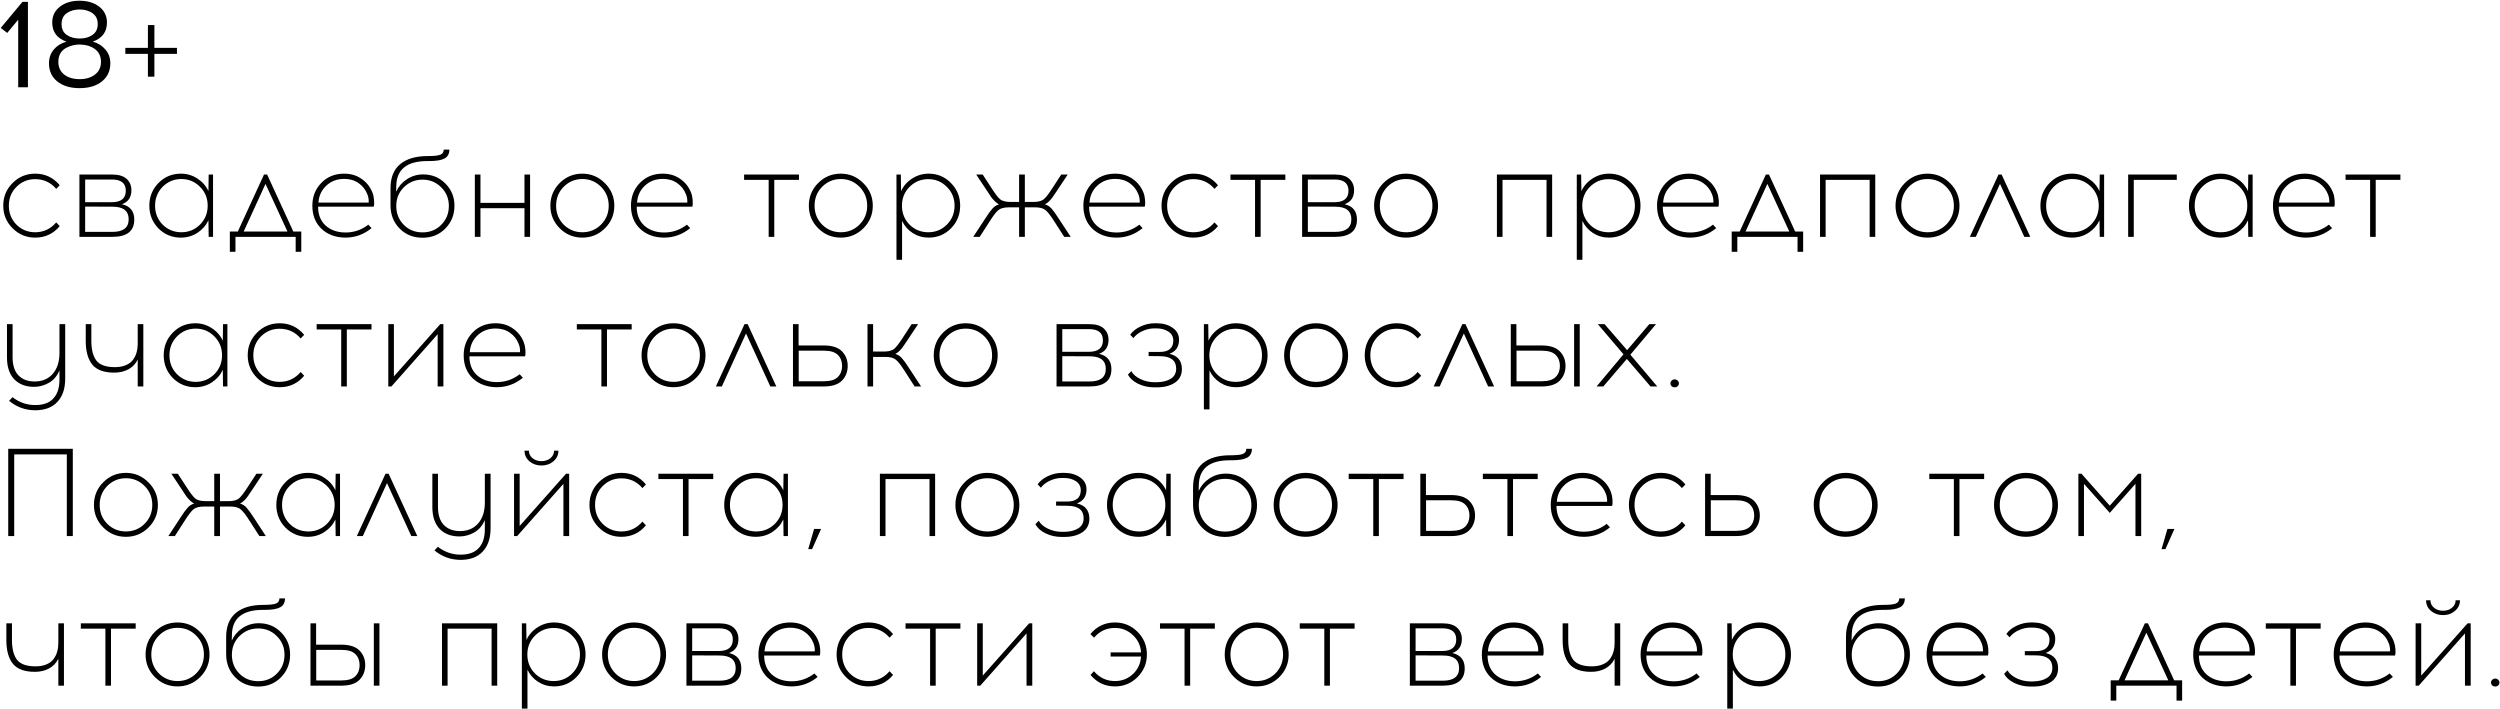 <?xml version="1.0" encoding="UTF-8"?> <svg xmlns="http://www.w3.org/2000/svg" width="3008" height="853" viewBox="0 0 3008 853" fill="none"><path d="M33.6 105H21.9V23.7L8.7 39.6L0.9 33.6L27 2.25H33.6V105ZM111.593 50.1C117.993 51.9 123.093 55.1 126.893 59.7C130.793 64.2 132.743 69.7 132.743 76.2C132.743 85.2 129.443 92.4 122.843 97.8C116.243 103.2 107.443 105.95 96.443 106.05H95.693C84.493 106.05 75.543 103.35 68.843 97.95C62.243 92.55 58.943 85.3 58.943 76.2C58.943 69.7 60.843 64.2 64.643 59.7C68.443 55.1 73.543 51.9 79.943 50.1C68.543 46.1 62.843 38.4 62.843 27C62.843 19.3 65.843 13.05 71.843 8.25C77.943 3.35 85.793 0.9 95.393 0.9H96.743C106.243 1.1 113.943 3.6 119.843 8.4C125.743 13.2 128.693 19.4 128.693 27C128.693 38.4 122.993 46.1 111.593 50.1ZM80.243 15.9C76.143 18.8 74.093 23.15 74.093 28.95C74.093 34.75 76.143 39.1 80.243 42C84.443 44.9 89.643 46.35 95.843 46.35C102.043 46.35 107.193 44.9 111.293 42C115.493 39.1 117.593 34.75 117.593 28.95C117.593 23.15 115.493 18.8 111.293 15.9C107.093 12.9 101.943 11.4 95.843 11.4C89.643 11.4 84.443 12.9 80.243 15.9ZM95.843 95.25C103.343 95.25 109.493 93.4 114.293 89.7C119.093 86 121.493 80.9 121.493 74.4C121.493 67.9 119.143 62.85 114.443 59.25C109.843 55.65 103.643 53.75 95.843 53.55C93.243 53.55 90.593 53.85 87.893 54.45C85.293 55.05 82.543 56.1 79.643 57.6C76.843 59 74.543 61.15 72.743 64.05C71.043 66.95 70.193 70.4 70.193 74.4C70.193 80.9 72.543 86 77.243 89.7C82.043 93.4 88.243 95.25 95.843 95.25ZM185.763 57.6H212.913V64.8H185.763V92.25H177.963V64.8H150.813V57.6H177.963V30.15H185.763V57.6ZM42.3 208.95C54.3 208.95 64.15 213.6 71.85 222.9L67.65 227.25C60.95 219.45 52.5 215.55 42.3 215.55C33.5 215.55 26 218.65 19.8 224.85C13.7 230.95 10.65 238.5 10.65 247.5C10.65 256.5 13.7 264.1 19.8 270.3C26 276.4 33.5 279.45 42.3 279.45C52.4 279.45 60.85 275.5 67.65 267.6L71.85 272.1C64.15 281.3 54.3 285.9 42.3 285.9C31.7 285.9 22.65 282.15 15.15 274.65C7.65 267.15 3.9 258.1 3.9 247.5C3.9 236.8 7.65 227.7 15.15 220.2C22.65 212.7 31.7 208.95 42.3 208.95ZM95.558 210H134.858C142.758 210 148.608 211.75 152.408 215.25C156.208 218.75 158.108 223.3 158.108 228.9C158.108 237.4 154.308 243 146.708 245.7C156.608 248 161.558 254.15 161.558 264.15C161.558 278.05 152.758 285 135.158 285H95.558V210ZM102.458 216V243.3H134.708C145.808 243.2 151.358 238.6 151.358 229.5C151.358 220.5 145.808 216 134.708 216H102.458ZM102.458 279H135.308C148.308 279 154.808 273.95 154.808 263.85C154.808 253.75 148.358 248.7 135.458 248.7L102.458 248.55V279ZM256.331 285H251.081L250.781 265.05C247.881 271.25 243.431 276.3 237.431 280.2C231.531 284 224.931 285.9 217.631 285.9C207.031 285.9 198.031 282.2 190.631 274.8C183.331 267.3 179.681 258.2 179.681 247.5C179.681 236.8 183.331 227.7 190.631 220.2C198.031 212.7 207.031 208.95 217.631 208.95C224.931 208.95 231.531 210.9 237.431 214.8C243.431 218.6 247.881 223.65 250.781 229.95L251.081 210H256.331V285ZM218.231 279.45C226.931 279.45 234.381 276.4 240.581 270.3C246.781 264.1 249.881 256.5 249.881 247.5C249.881 238.5 246.781 230.9 240.581 224.7C234.381 218.5 226.931 215.4 218.231 215.4C209.431 215.4 201.931 218.5 195.731 224.7C189.631 230.9 186.581 238.5 186.581 247.5C186.581 256.5 189.631 264.1 195.731 270.3C201.931 276.4 209.431 279.45 218.231 279.45ZM362.505 303H355.755V285H283.305V303H276.555V278.55H286.155L317.655 210H321.405L352.905 278.55H362.505V303ZM319.455 221.25L293.205 278.55H345.855L319.455 221.25ZM414.074 208.95C422.174 208.95 429.174 211.05 435.074 215.25C441.074 219.35 445.424 224.85 448.124 231.75C449.124 234.25 449.774 237.25 450.074 240.75C450.374 244.15 450.224 246.8 449.624 248.7H382.724C382.724 258.2 385.724 265.75 391.724 271.35C397.824 276.85 405.774 279.65 415.574 279.75C425.874 279.75 435.074 276.6 443.174 270.3L447.074 274.5C437.774 282.1 427.274 285.9 415.574 285.9C403.774 285.8 394.174 282.25 386.774 275.25C379.474 268.25 375.824 259 375.824 247.5C375.824 236.7 379.374 227.6 386.474 220.2C393.674 212.7 402.874 208.95 414.074 208.95ZM414.224 215.25C405.524 215.25 398.274 218 392.474 223.5C386.774 228.9 383.674 235.65 383.174 243.75H443.624C443.824 240.25 443.274 236.9 441.974 233.7C439.774 228.1 436.274 223.65 431.474 220.35C426.674 216.95 420.924 215.25 414.224 215.25ZM533.917 180H540.667C540.667 185 538.767 188.55 534.967 190.65C531.167 192.75 524.917 193.8 516.217 193.8H514.117C489.217 193.8 476.767 204.1 476.767 224.7L476.617 230.7C479.417 224.5 483.717 219.5 489.517 215.7C495.417 211.8 501.967 209.85 509.167 209.85C519.767 209.85 528.667 213.5 535.867 220.8C543.167 228.1 546.817 237 546.817 247.5C546.817 258.3 543.167 267.45 535.867 274.95C528.567 282.35 519.417 286.05 508.417 286.05C497.317 286.05 488.117 282.35 480.817 274.95C473.517 267.55 469.867 258.3 469.867 247.2V226.35C469.867 213.65 473.717 204.05 481.417 197.55C489.217 191.05 500.217 187.8 514.417 187.8C522.117 187.8 527.267 187.25 529.867 186.15C532.567 185.05 533.917 183 533.917 180ZM530.767 225.3C524.667 219.2 517.217 216.15 508.417 216.15C499.617 216.15 492.117 219.2 485.917 225.3C479.817 231.4 476.767 238.9 476.767 247.8C476.767 256.8 479.767 264.35 485.767 270.45C491.767 276.55 499.317 279.6 508.417 279.6C517.417 279.6 524.917 276.55 530.917 270.45C537.017 264.35 540.067 256.8 540.067 247.8C540.067 238.9 536.967 231.4 530.767 225.3ZM637.789 285H631.039V250.5H578.089V285H571.339V210H578.089V244.05H631.039V210H637.789V285ZM673.451 220.2C680.951 212.7 690.001 208.95 700.601 208.95C711.201 208.95 720.251 212.75 727.751 220.35C735.351 227.85 739.151 236.9 739.151 247.5C739.151 258.1 735.401 267.15 727.901 274.65C720.401 282.15 711.301 285.9 700.601 285.9C690.001 285.9 680.951 282.15 673.451 274.65C665.951 267.15 662.201 258.1 662.201 247.5C662.201 236.8 665.951 227.7 673.451 220.2ZM700.751 215.4C691.951 215.4 684.451 218.5 678.251 224.7C672.151 230.9 669.101 238.5 669.101 247.5C669.101 256.5 672.151 264.1 678.251 270.3C684.451 276.4 691.951 279.45 700.751 279.45C709.451 279.45 716.901 276.4 723.101 270.3C729.301 264.1 732.401 256.5 732.401 247.5C732.401 238.5 729.301 230.9 723.101 224.7C716.901 218.5 709.451 215.4 700.751 215.4ZM797.423 208.95C805.523 208.95 812.523 211.05 818.423 215.25C824.423 219.35 828.773 224.85 831.473 231.75C832.473 234.25 833.123 237.25 833.423 240.75C833.723 244.15 833.573 246.8 832.973 248.7H766.073C766.073 258.2 769.073 265.75 775.073 271.35C781.173 276.85 789.123 279.65 798.923 279.75C809.223 279.75 818.423 276.6 826.523 270.3L830.423 274.5C821.123 282.1 810.623 285.9 798.923 285.9C787.123 285.8 777.523 282.25 770.123 275.25C762.823 268.25 759.173 259 759.173 247.5C759.173 236.7 762.723 227.6 769.823 220.2C777.023 212.7 786.223 208.95 797.423 208.95ZM797.573 215.25C788.873 215.25 781.623 218 775.823 223.5C770.123 228.9 767.023 235.65 766.523 243.75H826.973C827.173 240.25 826.623 236.9 825.323 233.7C823.123 228.1 819.623 223.65 814.823 220.35C810.023 216.95 804.273 215.25 797.573 215.25ZM931.605 216.45V285H924.855V216.45H895.305V210H961.305V216.45H931.605ZM984.437 220.2C991.937 212.7 1000.99 208.95 1011.59 208.95C1022.19 208.95 1031.24 212.75 1038.74 220.35C1046.34 227.85 1050.14 236.9 1050.14 247.5C1050.14 258.1 1046.39 267.15 1038.89 274.65C1031.39 282.15 1022.29 285.9 1011.59 285.9C1000.99 285.9 991.937 282.15 984.437 274.65C976.937 267.15 973.187 258.1 973.187 247.5C973.187 236.8 976.937 227.7 984.437 220.2ZM1011.74 215.4C1002.94 215.4 995.437 218.5 989.237 224.7C983.137 230.9 980.087 238.5 980.087 247.5C980.087 256.5 983.137 264.1 989.237 270.3C995.437 276.4 1002.94 279.45 1011.74 279.45C1020.44 279.45 1027.89 276.4 1034.09 270.3C1040.29 264.1 1043.39 256.5 1043.39 247.5C1043.39 238.5 1040.29 230.9 1034.09 224.7C1027.89 218.5 1020.44 215.4 1011.74 215.4ZM1117.33 208.95C1127.93 208.95 1136.88 212.7 1144.18 220.2C1151.58 227.7 1155.28 236.8 1155.28 247.5C1155.28 258.2 1151.58 267.3 1144.18 274.8C1136.88 282.2 1127.93 285.9 1117.33 285.9C1110.33 285.9 1103.93 284.05 1098.13 280.35C1092.43 276.65 1088.18 271.8 1085.38 265.8V312.6H1078.63V210H1083.88L1084.18 229.95C1087.08 223.65 1091.53 218.6 1097.53 214.8C1103.53 210.9 1110.13 208.95 1117.33 208.95ZM1139.23 224.85C1133.13 218.65 1125.68 215.55 1116.88 215.55C1108.08 215.55 1100.58 218.65 1094.38 224.85C1088.28 230.95 1085.23 238.5 1085.23 247.5C1085.23 256.5 1088.28 264.1 1094.38 270.3C1100.58 276.4 1108.08 279.45 1116.88 279.45C1125.68 279.45 1133.13 276.4 1139.23 270.3C1145.43 264.1 1148.53 256.5 1148.53 247.5C1148.53 238.5 1145.43 230.95 1139.23 224.85ZM1280.49 285L1268.64 266.55C1264.14 259.45 1260.54 254.85 1257.84 252.75C1255.24 250.55 1250.99 249.45 1245.09 249.45H1233.09V285H1226.19V249.45H1214.19C1208.29 249.45 1203.99 250.55 1201.29 252.75C1198.69 254.85 1195.14 259.45 1190.64 266.55L1178.79 285H1170.99L1185.24 263.25C1188.94 257.45 1191.89 253.35 1194.09 250.95C1196.29 248.45 1198.94 246.75 1202.04 245.85C1200.34 245.05 1198.64 243.8 1196.94 242.1C1195.24 240.4 1193.79 238.75 1192.59 237.15C1191.49 235.55 1189.74 232.9 1187.34 229.2L1174.59 210H1182.39L1192.74 225.9C1197.24 233 1200.79 237.65 1203.39 239.85C1206.09 241.95 1210.39 243 1216.29 243H1226.19V210H1233.09V243H1242.99C1248.89 243 1253.14 241.95 1255.74 239.85C1258.44 237.65 1262.04 233 1266.54 225.9L1276.89 210H1284.69L1271.94 229.2C1269.54 232.9 1267.74 235.55 1266.54 237.15C1265.44 238.75 1264.04 240.4 1262.34 242.1C1260.64 243.8 1258.94 245.05 1257.24 245.85C1260.34 246.75 1262.99 248.45 1265.19 250.95C1267.39 253.35 1270.34 257.45 1274.04 263.25L1288.29 285H1280.49ZM1341.76 208.95C1349.86 208.95 1356.86 211.05 1362.76 215.25C1368.76 219.35 1373.11 224.85 1375.81 231.75C1376.81 234.25 1377.46 237.25 1377.76 240.75C1378.06 244.15 1377.91 246.8 1377.31 248.7H1310.41C1310.41 258.2 1313.41 265.75 1319.41 271.35C1325.51 276.85 1333.46 279.65 1343.26 279.75C1353.56 279.75 1362.76 276.6 1370.86 270.3L1374.76 274.5C1365.46 282.1 1354.96 285.9 1343.26 285.9C1331.46 285.8 1321.86 282.25 1314.46 275.25C1307.16 268.25 1303.51 259 1303.51 247.5C1303.51 236.7 1307.06 227.6 1314.16 220.2C1321.36 212.7 1330.56 208.95 1341.76 208.95ZM1341.91 215.25C1333.21 215.25 1325.96 218 1320.16 223.5C1314.46 228.9 1311.36 235.65 1310.86 243.75H1371.31C1371.51 240.25 1370.96 236.9 1369.66 233.7C1367.46 228.1 1363.96 223.65 1359.16 220.35C1354.36 216.95 1348.61 215.25 1341.91 215.25ZM1435.95 208.95C1447.95 208.95 1457.8 213.6 1465.5 222.9L1461.3 227.25C1454.6 219.45 1446.15 215.55 1435.95 215.55C1427.15 215.55 1419.65 218.65 1413.45 224.85C1407.35 230.95 1404.3 238.5 1404.3 247.5C1404.3 256.5 1407.35 264.1 1413.45 270.3C1419.65 276.4 1427.15 279.45 1435.95 279.45C1446.05 279.45 1454.5 275.5 1461.3 267.6L1465.5 272.1C1457.8 281.3 1447.95 285.9 1435.95 285.9C1425.35 285.9 1416.3 282.15 1408.8 274.65C1401.3 267.15 1397.55 258.1 1397.55 247.5C1397.55 236.8 1401.3 227.7 1408.8 220.2C1416.3 212.7 1425.35 208.95 1435.95 208.95ZM1516.81 216.45V285H1510.06V216.45H1480.51V210H1546.51V216.45H1516.81ZM1566.7 210H1606C1613.9 210 1619.75 211.75 1623.55 215.25C1627.35 218.75 1629.25 223.3 1629.25 228.9C1629.25 237.4 1625.45 243 1617.85 245.7C1627.75 248 1632.7 254.15 1632.7 264.15C1632.7 278.05 1623.9 285 1606.3 285H1566.7V210ZM1573.6 216V243.3H1605.85C1616.95 243.2 1622.5 238.6 1622.5 229.5C1622.5 220.5 1616.95 216 1605.85 216H1573.6ZM1573.6 279H1606.45C1619.45 279 1625.95 273.95 1625.95 263.85C1625.95 253.75 1619.5 248.7 1606.6 248.7L1573.6 248.55V279ZM1664.56 220.2C1672.06 212.7 1681.11 208.95 1691.71 208.95C1702.31 208.95 1711.36 212.75 1718.86 220.35C1726.46 227.85 1730.26 236.9 1730.26 247.5C1730.26 258.1 1726.51 267.15 1719.01 274.65C1711.51 282.15 1702.41 285.9 1691.71 285.9C1681.11 285.9 1672.06 282.15 1664.56 274.65C1657.06 267.15 1653.31 258.1 1653.31 247.5C1653.31 236.8 1657.06 227.7 1664.56 220.2ZM1691.86 215.4C1683.06 215.4 1675.56 218.5 1669.36 224.7C1663.26 230.9 1660.21 238.5 1660.21 247.5C1660.21 256.5 1663.26 264.1 1669.36 270.3C1675.56 276.4 1683.06 279.45 1691.86 279.45C1700.56 279.45 1708.01 276.4 1714.21 270.3C1720.41 264.1 1723.51 256.5 1723.51 247.5C1723.51 238.5 1720.41 230.9 1714.21 224.7C1708.01 218.5 1700.56 215.4 1691.86 215.4ZM1867.53 285H1860.78V216.45H1807.83V285H1801.08V210H1867.53V285ZM1935.89 208.95C1946.49 208.95 1955.44 212.7 1962.74 220.2C1970.14 227.7 1973.84 236.8 1973.84 247.5C1973.84 258.2 1970.14 267.3 1962.74 274.8C1955.44 282.2 1946.49 285.9 1935.89 285.9C1928.89 285.9 1922.49 284.05 1916.69 280.35C1910.99 276.65 1906.74 271.8 1903.94 265.8V312.6H1897.19V210H1902.44L1902.74 229.95C1905.64 223.65 1910.09 218.6 1916.09 214.8C1922.09 210.9 1928.69 208.95 1935.89 208.95ZM1957.79 224.85C1951.69 218.65 1944.24 215.55 1935.44 215.55C1926.64 215.55 1919.14 218.65 1912.94 224.85C1906.84 230.95 1903.79 238.5 1903.79 247.5C1903.79 256.5 1906.84 264.1 1912.94 270.3C1919.14 276.4 1926.64 279.45 1935.44 279.45C1944.24 279.45 1951.69 276.4 1957.79 270.3C1963.99 264.1 1967.09 256.5 1967.09 247.5C1967.09 238.5 1963.99 230.95 1957.79 224.85ZM2031.99 208.95C2040.09 208.95 2047.09 211.05 2052.99 215.25C2058.99 219.35 2063.34 224.85 2066.04 231.75C2067.04 234.25 2067.69 237.25 2067.99 240.75C2068.29 244.15 2068.14 246.8 2067.54 248.7H2000.64C2000.64 258.2 2003.64 265.75 2009.64 271.35C2015.74 276.85 2023.69 279.65 2033.49 279.75C2043.79 279.75 2052.99 276.6 2061.09 270.3L2064.99 274.5C2055.69 282.1 2045.19 285.9 2033.49 285.9C2021.69 285.8 2012.09 282.25 2004.69 275.25C1997.39 268.25 1993.74 259 1993.74 247.5C1993.74 236.7 1997.29 227.6 2004.39 220.2C2011.59 212.7 2020.79 208.95 2031.99 208.95ZM2032.14 215.25C2023.44 215.25 2016.19 218 2010.39 223.5C2004.69 228.9 2001.59 235.65 2001.09 243.75H2061.54C2061.74 240.25 2061.19 236.9 2059.89 233.7C2057.69 228.1 2054.19 223.65 2049.39 220.35C2044.59 216.95 2038.84 215.25 2032.14 215.25ZM2169.54 303H2162.79V285H2090.34V303H2083.59V278.55H2093.19L2124.69 210H2128.44L2159.94 278.55H2169.54V303ZM2126.49 221.25L2100.24 278.55H2152.89L2126.49 221.25ZM2256.3 285H2249.55V216.45H2196.6V285H2189.85V210H2256.3V285ZM2291.96 220.2C2299.46 212.7 2308.51 208.95 2319.11 208.95C2329.71 208.95 2338.76 212.75 2346.26 220.35C2353.86 227.85 2357.66 236.9 2357.66 247.5C2357.66 258.1 2353.91 267.15 2346.41 274.65C2338.91 282.15 2329.81 285.9 2319.11 285.9C2308.51 285.9 2299.46 282.15 2291.96 274.65C2284.46 267.15 2280.71 258.1 2280.71 247.5C2280.71 236.8 2284.46 227.7 2291.96 220.2ZM2319.26 215.4C2310.46 215.4 2302.96 218.5 2296.76 224.7C2290.66 230.9 2287.61 238.5 2287.61 247.5C2287.61 256.5 2290.66 264.1 2296.76 270.3C2302.96 276.4 2310.46 279.45 2319.26 279.45C2327.96 279.45 2335.41 276.4 2341.61 270.3C2347.81 264.1 2350.91 256.5 2350.91 247.5C2350.91 238.5 2347.81 230.9 2341.61 224.7C2335.41 218.5 2327.96 215.4 2319.26 215.4ZM2406.41 221.25L2377.31 285H2370.11L2404.61 210H2408.36L2442.86 285H2435.66L2406.41 221.25ZM2531.67 285H2526.42L2526.12 265.05C2523.22 271.25 2518.77 276.3 2512.77 280.2C2506.87 284 2500.27 285.9 2492.97 285.9C2482.37 285.9 2473.37 282.2 2465.97 274.8C2458.67 267.3 2455.02 258.2 2455.02 247.5C2455.02 236.8 2458.67 227.7 2465.97 220.2C2473.37 212.7 2482.37 208.95 2492.97 208.95C2500.27 208.95 2506.87 210.9 2512.77 214.8C2518.77 218.6 2523.22 223.65 2526.12 229.95L2526.42 210H2531.67V285ZM2493.57 279.45C2502.27 279.45 2509.72 276.4 2515.92 270.3C2522.12 264.1 2525.22 256.5 2525.22 247.5C2525.22 238.5 2522.12 230.9 2515.92 224.7C2509.72 218.5 2502.27 215.4 2493.57 215.4C2484.77 215.4 2477.27 218.5 2471.07 224.7C2464.97 230.9 2461.92 238.5 2461.92 247.5C2461.92 256.5 2464.97 264.1 2471.07 270.3C2477.27 276.4 2484.77 279.45 2493.57 279.45ZM2567.35 216.45V285H2560.6V210H2619.1V216.45H2567.35ZM2710.38 285H2705.13L2704.83 265.05C2701.93 271.25 2697.48 276.3 2691.48 280.2C2685.58 284 2678.98 285.9 2671.68 285.9C2661.08 285.9 2652.08 282.2 2644.68 274.8C2637.38 267.3 2633.73 258.2 2633.73 247.5C2633.73 236.8 2637.38 227.7 2644.68 220.2C2652.08 212.7 2661.08 208.95 2671.68 208.95C2678.98 208.95 2685.58 210.9 2691.48 214.8C2697.48 218.6 2701.93 223.65 2704.83 229.95L2705.13 210H2710.38V285ZM2672.28 279.45C2680.98 279.45 2688.43 276.4 2694.63 270.3C2700.83 264.1 2703.93 256.5 2703.93 247.5C2703.93 238.5 2700.83 230.9 2694.63 224.7C2688.43 218.5 2680.98 215.4 2672.28 215.4C2663.48 215.4 2655.98 218.5 2649.78 224.7C2643.68 230.9 2640.63 238.5 2640.63 247.5C2640.63 256.5 2643.68 264.1 2649.78 270.3C2655.98 276.4 2663.48 279.45 2672.28 279.45ZM2773.06 208.95C2781.16 208.95 2788.16 211.05 2794.06 215.25C2800.06 219.35 2804.41 224.85 2807.11 231.75C2808.11 234.25 2808.76 237.25 2809.06 240.75C2809.36 244.15 2809.21 246.8 2808.61 248.7H2741.71C2741.71 258.2 2744.71 265.75 2750.71 271.35C2756.81 276.85 2764.76 279.65 2774.56 279.75C2784.86 279.75 2794.06 276.6 2802.16 270.3L2806.06 274.5C2796.76 282.1 2786.26 285.9 2774.56 285.9C2762.76 285.8 2753.16 282.25 2745.76 275.25C2738.46 268.25 2734.81 259 2734.81 247.5C2734.81 236.7 2738.36 227.6 2745.46 220.2C2752.66 212.7 2761.86 208.95 2773.06 208.95ZM2773.21 215.25C2764.51 215.25 2757.26 218 2751.46 223.5C2745.76 228.9 2742.66 235.65 2742.16 243.75H2802.61C2802.81 240.25 2802.26 236.9 2800.96 233.7C2798.76 228.1 2795.26 223.65 2790.46 220.35C2785.66 216.95 2779.91 215.25 2773.21 215.25ZM2858.46 216.45V285H2851.71V216.45H2822.16V210H2888.16V216.45H2858.46ZM78.45 390V455.7C78.45 467.5 75.35 476.75 69.15 483.45C63.05 490.15 54.2 493.55 42.6 493.65C30.6 493.65 20.05 489.85 10.95 482.25L15 477.9C23.4 484.3 32.6 487.45 42.6 487.35C52.2 487.35 59.4 484.7 64.2 479.4C69.1 474.2 71.55 466.65 71.55 456.75V445.65C68.75 452.35 64.5 457.35 58.8 460.65C53.1 463.85 47.15 465.45 40.95 465.45C30.95 465.45 23 462.4 17.1 456.3C11.3 450.1 8.4 441.4 8.4 430.2V390H15.15V429.9C15.15 439.5 17.5 446.75 22.2 451.65C27 456.55 33.5 459 41.7 459C50.8 459 58.05 455.95 63.45 449.85C68.85 443.65 71.55 435.25 71.55 424.65V390H78.45ZM172.458 465H165.708V432.6C163.208 437.7 159.508 441.6 154.608 444.3C149.708 447 143.958 448.35 137.358 448.35C125.058 448.35 116.258 445.1 110.958 438.6C105.758 432 103.158 422.55 103.158 410.25V390H109.908V410.1C109.908 420.7 111.958 428.65 116.058 433.95C120.258 439.15 127.608 441.75 138.108 441.75C143.308 441.75 147.758 440.95 151.458 439.35C155.258 437.75 158.158 435.55 160.158 432.75C162.158 429.95 163.558 427 164.358 423.9C165.258 420.7 165.708 417.25 165.708 413.55V390H172.458V465ZM273.616 465H268.366L268.066 445.05C265.166 451.25 260.716 456.3 254.716 460.2C248.816 464 242.216 465.9 234.916 465.9C224.316 465.9 215.316 462.2 207.916 454.8C200.616 447.3 196.966 438.2 196.966 427.5C196.966 416.8 200.616 407.7 207.916 400.2C215.316 392.7 224.316 388.95 234.916 388.95C242.216 388.95 248.816 390.9 254.716 394.8C260.716 398.6 265.166 403.65 268.066 409.95L268.366 390H273.616V465ZM235.516 459.45C244.216 459.45 251.666 456.4 257.866 450.3C264.066 444.1 267.166 436.5 267.166 427.5C267.166 418.5 264.066 410.9 257.866 404.7C251.666 398.5 244.216 395.4 235.516 395.4C226.716 395.4 219.216 398.5 213.016 404.7C206.916 410.9 203.866 418.5 203.866 427.5C203.866 436.5 206.916 444.1 213.016 450.3C219.216 456.4 226.716 459.45 235.516 459.45ZM336.441 388.95C348.441 388.95 358.291 393.6 365.991 402.9L361.791 407.25C355.091 399.45 346.641 395.55 336.441 395.55C327.641 395.55 320.141 398.65 313.941 404.85C307.841 410.95 304.791 418.5 304.791 427.5C304.791 436.5 307.841 444.1 313.941 450.3C320.141 456.4 327.641 459.45 336.441 459.45C346.541 459.45 354.991 455.5 361.791 447.6L365.991 452.1C358.291 461.3 348.441 465.9 336.441 465.9C325.841 465.9 316.791 462.15 309.291 454.65C301.791 447.15 298.041 438.1 298.041 427.5C298.041 416.8 301.791 407.7 309.291 400.2C316.791 392.7 325.841 388.95 336.441 388.95ZM417.299 396.45V465H410.549V396.45H380.999V390H446.999V396.45H417.299ZM533.489 465H526.589V402.15L470.939 465H467.189V390H473.939V452.85L529.739 390H533.489V465ZM596.154 388.95C604.254 388.95 611.254 391.05 617.154 395.25C623.154 399.35 627.504 404.85 630.204 411.75C631.204 414.25 631.854 417.25 632.154 420.75C632.454 424.15 632.304 426.8 631.704 428.7H564.804C564.804 438.2 567.804 445.75 573.804 451.35C579.904 456.85 587.854 459.65 597.654 459.75C607.954 459.75 617.154 456.6 625.254 450.3L629.154 454.5C619.854 462.1 609.354 465.9 597.654 465.9C585.854 465.8 576.254 462.25 568.854 455.25C561.554 448.25 557.904 439 557.904 427.5C557.904 416.7 561.454 407.6 568.554 400.2C575.754 392.7 584.954 388.95 596.154 388.95ZM596.304 395.25C587.604 395.25 580.354 398 574.554 403.5C568.854 408.9 565.754 415.65 565.254 423.75H625.704C625.904 420.25 625.354 416.9 624.054 413.7C621.854 408.1 618.354 403.65 613.554 400.35C608.754 396.95 603.004 395.25 596.304 395.25ZM730.336 396.45V465H723.586V396.45H694.036V390H760.036V396.45H730.336ZM783.168 400.2C790.668 392.7 799.718 388.95 810.318 388.95C820.918 388.95 829.968 392.75 837.468 400.35C845.068 407.85 848.868 416.9 848.868 427.5C848.868 438.1 845.118 447.15 837.618 454.65C830.118 462.15 821.018 465.9 810.318 465.9C799.718 465.9 790.668 462.15 783.168 454.65C775.668 447.15 771.918 438.1 771.918 427.5C771.918 416.8 775.668 407.7 783.168 400.2ZM810.468 395.4C801.668 395.4 794.168 398.5 787.968 404.7C781.868 410.9 778.818 418.5 778.818 427.5C778.818 436.5 781.868 444.1 787.968 450.3C794.168 456.4 801.668 459.45 810.468 459.45C819.168 459.45 826.618 456.4 832.818 450.3C839.018 444.1 842.118 436.5 842.118 427.5C842.118 418.5 839.018 410.9 832.818 404.7C826.618 398.5 819.168 395.4 810.468 395.4ZM897.621 401.25L868.521 465H861.321L895.821 390H899.571L934.071 465H926.871L897.621 401.25ZM960.853 415.65H991.003C1001.1 415.65 1008.45 418 1013.05 422.7C1017.65 427.4 1019.95 433.25 1019.95 440.25C1019.95 447.35 1017.65 453.25 1013.05 457.95C1008.45 462.65 1001.1 465 991.003 465H954.103V390H960.853V415.65ZM961.003 458.7H991.603C999.203 458.7 1004.7 457 1008.1 453.6C1011.5 450.2 1013.2 445.75 1013.2 440.25C1013.2 434.85 1011.5 430.45 1008.1 427.05C1004.7 423.65 999.203 421.95 991.603 421.95H961.003V458.7ZM1100.47 465L1088.62 446.55C1084.12 439.45 1080.52 434.85 1077.82 432.75C1075.22 430.55 1071.02 429.45 1065.22 429.45H1050.52V465H1043.77V390H1050.52V423H1063.12C1068.92 423 1073.12 421.95 1075.72 419.85C1078.42 417.65 1082.02 413 1086.52 405.9L1096.87 390H1104.67L1091.92 409.2C1089.52 412.9 1087.72 415.55 1086.52 417.15C1085.42 418.75 1084.02 420.4 1082.32 422.1C1080.62 423.8 1078.92 425.05 1077.22 425.85C1080.32 426.75 1082.97 428.45 1085.17 430.95C1087.37 433.35 1090.32 437.45 1094.02 443.25L1108.27 465H1100.47ZM1134.73 400.2C1142.23 392.7 1151.28 388.95 1161.88 388.95C1172.48 388.95 1181.53 392.75 1189.03 400.35C1196.63 407.85 1200.43 416.9 1200.43 427.5C1200.43 438.1 1196.68 447.15 1189.18 454.65C1181.68 462.15 1172.58 465.9 1161.88 465.9C1151.28 465.9 1142.23 462.15 1134.73 454.65C1127.23 447.15 1123.48 438.1 1123.48 427.5C1123.48 416.8 1127.23 407.7 1134.73 400.2ZM1162.03 395.4C1153.23 395.4 1145.73 398.5 1139.53 404.7C1133.43 410.9 1130.38 418.5 1130.38 427.5C1130.38 436.5 1133.43 444.1 1139.53 450.3C1145.73 456.4 1153.23 459.45 1162.03 459.45C1170.73 459.45 1178.18 456.4 1184.38 450.3C1190.58 444.1 1193.68 436.5 1193.68 427.5C1193.68 418.5 1190.58 410.9 1184.38 404.7C1178.18 398.5 1170.73 395.4 1162.03 395.4ZM1271.24 390H1310.54C1318.44 390 1324.29 391.75 1328.09 395.25C1331.89 398.75 1333.79 403.3 1333.79 408.9C1333.79 417.4 1329.99 423 1322.39 425.7C1332.29 428 1337.24 434.15 1337.24 444.15C1337.24 458.05 1328.44 465 1310.84 465H1271.24V390ZM1278.14 396V423.3H1310.39C1321.49 423.2 1327.04 418.6 1327.04 409.5C1327.04 400.5 1321.49 396 1310.39 396H1278.14ZM1278.14 459H1310.99C1323.99 459 1330.49 453.95 1330.49 443.85C1330.49 433.75 1324.04 428.7 1311.14 428.7L1278.14 428.55V459ZM1407.06 425.7C1417.06 428 1422.06 434.15 1422.06 444.15C1422.06 451.25 1419.21 456.7 1413.51 460.5C1407.91 464.2 1400.71 466.05 1391.91 466.05H1388.61C1381.71 466.05 1375.26 464.6 1369.26 461.7C1363.36 458.7 1359.31 455.05 1357.11 450.75L1361.16 446.55C1363.26 450.35 1366.86 453.5 1371.96 456C1377.06 458.5 1382.61 459.8 1388.61 459.9H1391.76C1398.76 459.8 1404.41 458.4 1408.71 455.7C1413.01 453 1415.16 448.95 1415.16 443.55C1415.16 433.65 1408.71 428.65 1395.81 428.55L1382.01 428.4V423.45H1395.21C1406.21 423.45 1411.71 418.9 1411.71 409.8C1411.71 405.2 1409.76 401.6 1405.86 399C1402.06 396.4 1397.16 395.1 1391.16 395.1H1389.06C1384.06 395.1 1379.21 396.2 1374.51 398.4C1369.91 400.5 1366.31 403.3 1363.71 406.8L1359.81 402.75C1362.71 398.65 1366.86 395.35 1372.26 392.85C1377.76 390.25 1383.46 388.95 1389.36 388.95H1391.61C1399.31 388.95 1405.71 390.75 1410.81 394.35C1416.01 397.95 1418.61 402.75 1418.61 408.75C1418.61 417.25 1414.76 422.9 1407.06 425.7ZM1487.21 388.95C1497.81 388.95 1506.76 392.7 1514.06 400.2C1521.46 407.7 1525.16 416.8 1525.16 427.5C1525.16 438.2 1521.46 447.3 1514.06 454.8C1506.76 462.2 1497.81 465.9 1487.21 465.9C1480.21 465.9 1473.81 464.05 1468.01 460.35C1462.31 456.65 1458.06 451.8 1455.26 445.8V492.6H1448.51V390H1453.76L1454.06 409.95C1456.96 403.65 1461.41 398.6 1467.41 394.8C1473.41 390.9 1480.01 388.95 1487.21 388.95ZM1509.11 404.85C1503.01 398.65 1495.56 395.55 1486.76 395.55C1477.96 395.55 1470.46 398.65 1464.26 404.85C1458.16 410.95 1455.11 418.5 1455.11 427.5C1455.11 436.5 1458.16 444.1 1464.26 450.3C1470.46 456.4 1477.96 459.45 1486.76 459.45C1495.56 459.45 1503.01 456.4 1509.11 450.3C1515.31 444.1 1518.41 436.5 1518.41 427.5C1518.41 418.5 1515.31 410.95 1509.11 404.85ZM1556.31 400.2C1563.81 392.7 1572.86 388.95 1583.46 388.95C1594.06 388.95 1603.11 392.75 1610.61 400.35C1618.21 407.85 1622.01 416.9 1622.01 427.5C1622.01 438.1 1618.26 447.15 1610.76 454.65C1603.26 462.15 1594.16 465.9 1583.46 465.9C1572.86 465.9 1563.81 462.15 1556.31 454.65C1548.81 447.15 1545.06 438.1 1545.06 427.5C1545.06 416.8 1548.81 407.7 1556.31 400.2ZM1583.61 395.4C1574.81 395.4 1567.31 398.5 1561.11 404.7C1555.01 410.9 1551.96 418.5 1551.96 427.5C1551.96 436.5 1555.01 444.1 1561.11 450.3C1567.31 456.4 1574.81 459.45 1583.61 459.45C1592.31 459.45 1599.76 456.4 1605.96 450.3C1612.16 444.1 1615.26 436.5 1615.26 427.5C1615.26 418.5 1612.16 410.9 1605.96 404.7C1599.76 398.5 1592.31 395.4 1583.61 395.4ZM1680.43 388.95C1692.43 388.95 1702.28 393.6 1709.98 402.9L1705.78 407.25C1699.08 399.45 1690.63 395.55 1680.43 395.55C1671.63 395.55 1664.13 398.65 1657.93 404.85C1651.83 410.95 1648.78 418.5 1648.78 427.5C1648.78 436.5 1651.83 444.1 1657.93 450.3C1664.13 456.4 1671.63 459.45 1680.43 459.45C1690.53 459.45 1698.98 455.5 1705.78 447.6L1709.98 452.1C1702.28 461.3 1692.43 465.9 1680.43 465.9C1669.83 465.9 1660.78 462.15 1653.28 454.65C1645.78 447.15 1642.03 438.1 1642.03 427.5C1642.03 416.8 1645.78 407.7 1653.28 400.2C1660.78 392.7 1669.83 388.95 1680.43 388.95ZM1761.29 401.25L1732.19 465H1724.99L1759.49 390H1763.24L1797.74 465H1790.54L1761.29 401.25ZM1824.53 415.65H1854.68C1864.78 415.65 1872.13 418 1876.73 422.7C1881.33 427.4 1883.63 433.25 1883.63 440.25C1883.63 447.35 1881.33 453.25 1876.73 457.95C1872.13 462.65 1864.78 465 1854.68 465H1817.78V390H1824.53V415.65ZM1900.73 465H1893.98V390H1900.73V465ZM1824.68 458.7H1855.28C1862.88 458.7 1868.38 457 1871.78 453.6C1875.18 450.2 1876.88 445.75 1876.88 440.25C1876.88 434.85 1875.18 430.45 1871.78 427.05C1868.38 423.65 1862.88 421.95 1855.28 421.95H1824.68V458.7ZM1957.44 431.85L1929.09 465H1920.99L1953.39 426.3L1922.49 390H1930.59L1957.74 421.35L1984.44 390H1992.54L1961.64 426.75L1994.04 465H1985.94L1957.44 431.85ZM2011.36 457.95C2012.36 456.95 2013.56 456.45 2014.96 456.45C2016.36 456.45 2017.56 456.95 2018.56 457.95C2019.56 458.85 2020.06 459.95 2020.06 461.25C2020.06 462.55 2019.56 463.7 2018.56 464.7C2017.56 465.6 2016.36 466.05 2014.96 466.05C2013.56 466.05 2012.36 465.6 2011.36 464.7C2010.36 463.7 2009.86 462.55 2009.86 461.25C2009.86 459.95 2010.36 458.85 2011.36 457.95ZM87.6 645H80.4V546.75H17.1V645H9.9V540H87.6V645ZM124.281 580.2C131.781 572.7 140.831 568.95 151.431 568.95C162.031 568.95 171.081 572.75 178.581 580.35C186.181 587.85 189.981 596.9 189.981 607.5C189.981 618.1 186.231 627.15 178.731 634.65C171.231 642.15 162.131 645.9 151.431 645.9C140.831 645.9 131.781 642.15 124.281 634.65C116.781 627.15 113.031 618.1 113.031 607.5C113.031 596.8 116.781 587.7 124.281 580.2ZM151.581 575.4C142.781 575.4 135.281 578.5 129.081 584.7C122.981 590.9 119.931 598.5 119.931 607.5C119.931 616.5 122.981 624.1 129.081 630.3C135.281 636.4 142.781 639.45 151.581 639.45C160.281 639.45 167.731 636.4 173.931 630.3C180.131 624.1 183.231 616.5 183.231 607.5C183.231 598.5 180.131 590.9 173.931 584.7C167.731 578.5 160.281 575.4 151.581 575.4ZM312.081 645L300.231 626.55C295.731 619.45 292.131 614.85 289.431 612.75C286.831 610.55 282.581 609.45 276.681 609.45H264.681V645H257.781V609.45H245.781C239.881 609.45 235.581 610.55 232.881 612.75C230.281 614.85 226.731 619.45 222.231 626.55L210.381 645H202.581L216.831 623.25C220.531 617.45 223.481 613.35 225.681 610.95C227.881 608.45 230.531 606.75 233.631 605.85C231.931 605.05 230.231 603.8 228.531 602.1C226.831 600.4 225.381 598.75 224.181 597.15C223.081 595.55 221.331 592.9 218.931 589.2L206.181 570H213.981L224.331 585.9C228.831 593 232.381 597.65 234.981 599.85C237.681 601.95 241.981 603 247.881 603H257.781V570H264.681V603H274.581C280.481 603 284.731 601.95 287.331 599.85C290.031 597.65 293.631 593 298.131 585.9L308.481 570H316.281L303.531 589.2C301.131 592.9 299.331 595.55 298.131 597.15C297.031 598.75 295.631 600.4 293.931 602.1C292.231 603.8 290.531 605.05 288.831 605.85C291.931 606.75 294.581 608.45 296.781 610.95C298.981 613.35 301.931 617.45 305.631 623.25L319.881 645H312.081ZM409.114 645H403.864L403.564 625.05C400.664 631.25 396.214 636.3 390.214 640.2C384.314 644 377.714 645.9 370.414 645.9C359.814 645.9 350.814 642.2 343.414 634.8C336.114 627.3 332.464 618.2 332.464 607.5C332.464 596.8 336.114 587.7 343.414 580.2C350.814 572.7 359.814 568.95 370.414 568.95C377.714 568.95 384.314 570.9 390.214 574.8C396.214 578.6 400.664 583.65 403.564 589.95L403.864 570H409.114V645ZM371.014 639.45C379.714 639.45 387.164 636.4 393.364 630.3C399.564 624.1 402.664 616.5 402.664 607.5C402.664 598.5 399.564 590.9 393.364 584.7C387.164 578.5 379.714 575.4 371.014 575.4C362.214 575.4 354.714 578.5 348.514 584.7C342.414 590.9 339.364 598.5 339.364 607.5C339.364 616.5 342.414 624.1 348.514 630.3C354.714 636.4 362.214 639.45 371.014 639.45ZM465.639 581.25L436.539 645H429.339L463.839 570H467.589L502.089 645H494.889L465.639 581.25ZM590.266 570V635.7C590.266 647.5 587.166 656.75 580.966 663.45C574.866 670.15 566.016 673.55 554.416 673.65C542.416 673.65 531.866 669.85 522.766 662.25L526.816 657.9C535.216 664.3 544.416 667.45 554.416 667.35C564.016 667.35 571.216 664.7 576.016 659.4C580.916 654.2 583.366 646.65 583.366 636.75V625.65C580.566 632.35 576.316 637.35 570.616 640.65C564.916 643.85 558.966 645.45 552.766 645.45C542.766 645.45 534.816 642.4 528.916 636.3C523.116 630.1 520.216 621.4 520.216 610.2V570H526.966V609.9C526.966 619.5 529.316 626.75 534.016 631.65C538.816 636.55 545.316 639 553.516 639C562.616 639 569.866 635.95 575.266 629.85C580.666 623.65 583.366 615.25 583.366 604.65V570H590.266ZM665.907 555C662.007 558.4 657.207 560.1 651.507 560.1C645.807 560.1 640.957 558.4 636.957 555C633.057 551.6 631.107 547.35 631.107 542.25H636.357C636.357 545.85 637.807 548.85 640.707 551.25C643.607 553.65 647.207 554.85 651.507 554.85C655.807 554.85 659.407 553.65 662.307 551.25C665.207 548.85 666.657 545.85 666.657 542.25H671.907C671.907 547.35 669.907 551.6 665.907 555ZM684.807 645H677.907V582.15L622.257 645H618.507V570H625.257V632.85L681.057 570H684.807V645ZM747.622 568.95C759.622 568.95 769.472 573.6 777.172 582.9L772.972 587.25C766.272 579.45 757.822 575.55 747.622 575.55C738.822 575.55 731.322 578.65 725.122 584.85C719.022 590.95 715.972 598.5 715.972 607.5C715.972 616.5 719.022 624.1 725.122 630.3C731.322 636.4 738.822 639.45 747.622 639.45C757.722 639.45 766.172 635.5 772.972 627.6L777.172 632.1C769.472 641.3 759.622 645.9 747.622 645.9C737.022 645.9 727.972 642.15 720.472 634.65C712.972 627.15 709.222 618.1 709.222 607.5C709.222 596.8 712.972 587.7 720.472 580.2C727.972 572.7 737.022 568.95 747.622 568.95ZM828.48 576.45V645H821.73V576.45H792.18V570H858.18V576.45H828.48ZM948.03 645H942.78L942.48 625.05C939.58 631.25 935.13 636.3 929.13 640.2C923.23 644 916.63 645.9 909.33 645.9C898.73 645.9 889.73 642.2 882.33 634.8C875.03 627.3 871.38 618.2 871.38 607.5C871.38 596.8 875.03 587.7 882.33 580.2C889.73 572.7 898.73 568.95 909.33 568.95C916.63 568.95 923.23 570.9 929.13 574.8C935.13 578.6 939.58 583.65 942.48 589.95L942.78 570H948.03V645ZM909.93 639.45C918.63 639.45 926.08 636.4 932.28 630.3C938.48 624.1 941.58 616.5 941.58 607.5C941.58 598.5 938.48 590.9 932.28 584.7C926.08 578.5 918.63 575.4 909.93 575.4C901.13 575.4 893.63 578.5 887.43 584.7C881.33 590.9 878.28 598.5 878.28 607.5C878.28 616.5 881.33 624.1 887.43 630.3C893.63 636.4 901.13 639.45 909.93 639.45ZM987.905 636.45L977.105 660.75H972.455L979.505 636.45H987.905ZM1125.14 645H1118.39V576.45H1065.44V645H1058.69V570H1125.14V645ZM1160.8 580.2C1168.3 572.7 1177.35 568.95 1187.95 568.95C1198.55 568.95 1207.6 572.75 1215.1 580.35C1222.7 587.85 1226.5 596.9 1226.5 607.5C1226.5 618.1 1222.75 627.15 1215.25 634.65C1207.75 642.15 1198.65 645.9 1187.95 645.9C1177.35 645.9 1168.3 642.15 1160.8 634.65C1153.3 627.15 1149.55 618.1 1149.55 607.5C1149.55 596.8 1153.3 587.7 1160.8 580.2ZM1188.1 575.4C1179.3 575.4 1171.8 578.5 1165.6 584.7C1159.5 590.9 1156.45 598.5 1156.45 607.5C1156.45 616.5 1159.5 624.1 1165.6 630.3C1171.8 636.4 1179.3 639.45 1188.1 639.45C1196.8 639.45 1204.25 636.4 1210.45 630.3C1216.65 624.1 1219.75 616.5 1219.75 607.5C1219.75 598.5 1216.65 590.9 1210.45 584.7C1204.25 578.5 1196.8 575.4 1188.1 575.4ZM1295.73 605.7C1305.73 608 1310.73 614.15 1310.73 624.15C1310.73 631.25 1307.88 636.7 1302.18 640.5C1296.58 644.2 1289.38 646.05 1280.58 646.05H1277.28C1270.38 646.05 1263.93 644.6 1257.93 641.7C1252.03 638.7 1247.98 635.05 1245.78 630.75L1249.83 626.55C1251.93 630.35 1255.53 633.5 1260.63 636C1265.73 638.5 1271.28 639.8 1277.28 639.9H1280.43C1287.43 639.8 1293.08 638.4 1297.38 635.7C1301.68 633 1303.83 628.95 1303.83 623.55C1303.83 613.65 1297.38 608.65 1284.48 608.55L1270.68 608.4V603.45H1283.88C1294.88 603.45 1300.38 598.9 1300.38 589.8C1300.38 585.2 1298.43 581.6 1294.53 579C1290.73 576.4 1285.83 575.1 1279.83 575.1H1277.73C1272.73 575.1 1267.88 576.2 1263.18 578.4C1258.58 580.5 1254.98 583.3 1252.38 586.8L1248.48 582.75C1251.38 578.65 1255.53 575.35 1260.93 572.85C1266.43 570.25 1272.13 568.95 1278.03 568.95H1280.28C1287.98 568.95 1294.38 570.75 1299.48 574.35C1304.68 577.95 1307.28 582.75 1307.28 588.75C1307.28 597.25 1303.43 602.9 1295.73 605.7ZM1408.58 645H1403.33L1403.03 625.05C1400.13 631.25 1395.68 636.3 1389.68 640.2C1383.78 644 1377.18 645.9 1369.88 645.9C1359.28 645.9 1350.28 642.2 1342.88 634.8C1335.58 627.3 1331.93 618.2 1331.93 607.5C1331.93 596.8 1335.58 587.7 1342.88 580.2C1350.28 572.7 1359.28 568.95 1369.88 568.95C1377.18 568.95 1383.78 570.9 1389.68 574.8C1395.68 578.6 1400.13 583.65 1403.03 589.95L1403.33 570H1408.58V645ZM1370.48 639.45C1379.18 639.45 1386.63 636.4 1392.83 630.3C1399.03 624.1 1402.13 616.5 1402.13 607.5C1402.13 598.5 1399.03 590.9 1392.83 584.7C1386.63 578.5 1379.18 575.4 1370.48 575.4C1361.68 575.4 1354.18 578.5 1347.98 584.7C1341.88 590.9 1338.83 598.5 1338.83 607.5C1338.83 616.5 1341.88 624.1 1347.98 630.3C1354.18 636.4 1361.68 639.45 1370.48 639.45ZM1499.54 540H1506.29C1506.29 545 1504.39 548.55 1500.59 550.65C1496.79 552.75 1490.54 553.8 1481.84 553.8H1479.74C1454.84 553.8 1442.39 564.1 1442.39 584.7L1442.24 590.7C1445.04 584.5 1449.34 579.5 1455.14 575.7C1461.04 571.8 1467.59 569.85 1474.79 569.85C1485.39 569.85 1494.29 573.5 1501.49 580.8C1508.79 588.1 1512.44 597 1512.44 607.5C1512.44 618.3 1508.79 627.45 1501.49 634.95C1494.19 642.35 1485.04 646.05 1474.04 646.05C1462.94 646.05 1453.74 642.35 1446.44 634.95C1439.14 627.55 1435.49 618.3 1435.49 607.2V586.35C1435.49 573.65 1439.34 564.05 1447.04 557.55C1454.84 551.05 1465.84 547.8 1480.04 547.8C1487.74 547.8 1492.89 547.25 1495.49 546.15C1498.19 545.05 1499.54 543 1499.54 540ZM1496.39 585.3C1490.29 579.2 1482.84 576.15 1474.04 576.15C1465.24 576.15 1457.74 579.2 1451.54 585.3C1445.44 591.4 1442.39 598.9 1442.39 607.8C1442.39 616.8 1445.39 624.35 1451.39 630.45C1457.39 636.55 1464.94 639.6 1474.04 639.6C1483.04 639.6 1490.54 636.55 1496.54 630.45C1502.64 624.35 1505.69 616.8 1505.69 607.8C1505.69 598.9 1502.59 591.4 1496.39 585.3ZM1543.71 580.2C1551.21 572.7 1560.26 568.95 1570.86 568.95C1581.46 568.95 1590.51 572.75 1598.01 580.35C1605.61 587.85 1609.41 596.9 1609.41 607.5C1609.41 618.1 1605.66 627.15 1598.16 634.65C1590.66 642.15 1581.56 645.9 1570.86 645.9C1560.26 645.9 1551.21 642.15 1543.71 634.65C1536.21 627.15 1532.46 618.1 1532.46 607.5C1532.46 596.8 1536.21 587.7 1543.71 580.2ZM1571.01 575.4C1562.21 575.4 1554.71 578.5 1548.51 584.7C1542.41 590.9 1539.36 598.5 1539.36 607.5C1539.36 616.5 1542.41 624.1 1548.51 630.3C1554.71 636.4 1562.21 639.45 1571.01 639.45C1579.71 639.45 1587.16 636.4 1593.36 630.3C1599.56 624.1 1602.66 616.5 1602.66 607.5C1602.66 598.5 1599.56 590.9 1593.36 584.7C1587.16 578.5 1579.71 575.4 1571.01 575.4ZM1659.05 576.45V645H1652.3V576.45H1622.75V570H1688.75V576.45H1659.05ZM1715.69 595.65H1745.84C1755.94 595.65 1763.29 598 1767.89 602.7C1772.49 607.4 1774.79 613.25 1774.79 620.25C1774.79 627.35 1772.49 633.25 1767.89 637.95C1763.29 642.65 1755.94 645 1745.84 645H1708.94V570H1715.69V595.65ZM1715.84 638.7H1746.44C1754.04 638.7 1759.54 637 1762.94 633.6C1766.34 630.2 1768.04 625.75 1768.04 620.25C1768.04 614.85 1766.34 610.45 1762.94 607.05C1759.54 603.65 1754.04 601.95 1746.44 601.95H1715.84V638.7ZM1820.47 576.45V645H1813.72V576.45H1784.17V570H1850.17V576.45H1820.47ZM1904.11 568.95C1912.21 568.95 1919.21 571.05 1925.11 575.25C1931.11 579.35 1935.46 584.85 1938.16 591.75C1939.16 594.25 1939.81 597.25 1940.11 600.75C1940.41 604.15 1940.26 606.8 1939.66 608.7H1872.76C1872.76 618.2 1875.76 625.75 1881.76 631.35C1887.86 636.85 1895.81 639.65 1905.61 639.75C1915.91 639.75 1925.11 636.6 1933.21 630.3L1937.11 634.5C1927.81 642.1 1917.31 645.9 1905.61 645.9C1893.81 645.8 1884.21 642.25 1876.81 635.25C1869.51 628.25 1865.86 619 1865.86 607.5C1865.86 596.7 1869.41 587.6 1876.51 580.2C1883.71 572.7 1892.91 568.95 1904.11 568.95ZM1904.26 575.25C1895.56 575.25 1888.31 578 1882.51 583.5C1876.81 588.9 1873.71 595.65 1873.21 603.75H1933.66C1933.86 600.25 1933.31 596.9 1932.01 593.7C1929.81 588.1 1926.31 583.65 1921.51 580.35C1916.71 576.95 1910.96 575.25 1904.26 575.25ZM1998.31 568.95C2010.31 568.95 2020.16 573.6 2027.86 582.9L2023.66 587.25C2016.96 579.45 2008.51 575.55 1998.31 575.55C1989.51 575.55 1982.01 578.65 1975.81 584.85C1969.71 590.95 1966.66 598.5 1966.66 607.5C1966.66 616.5 1969.71 624.1 1975.81 630.3C1982.01 636.4 1989.51 639.45 1998.31 639.45C2008.41 639.45 2016.86 635.5 2023.66 627.6L2027.86 632.1C2020.16 641.3 2010.31 645.9 1998.31 645.9C1987.71 645.9 1978.66 642.15 1971.16 634.65C1963.66 627.15 1959.91 618.1 1959.91 607.5C1959.91 596.8 1963.66 587.7 1971.16 580.2C1978.66 572.7 1987.71 568.95 1998.31 568.95ZM2058.31 595.65H2088.46C2098.56 595.65 2105.91 598 2110.51 602.7C2115.11 607.4 2117.41 613.25 2117.41 620.25C2117.41 627.35 2115.11 633.25 2110.51 637.95C2105.91 642.65 2098.56 645 2088.46 645H2051.56V570H2058.31V595.65ZM2058.46 638.7H2089.06C2096.66 638.7 2102.16 637 2105.56 633.6C2108.96 630.2 2110.66 625.75 2110.66 620.25C2110.66 614.85 2108.96 610.45 2105.56 607.05C2102.16 603.65 2096.66 601.95 2089.06 601.95H2058.46V638.7ZM2193.52 580.2C2201.02 572.7 2210.07 568.95 2220.67 568.95C2231.27 568.95 2240.32 572.75 2247.82 580.35C2255.42 587.85 2259.22 596.9 2259.22 607.5C2259.22 618.1 2255.47 627.15 2247.97 634.65C2240.47 642.15 2231.37 645.9 2220.67 645.9C2210.07 645.9 2201.02 642.15 2193.52 634.65C2186.02 627.15 2182.27 618.1 2182.27 607.5C2182.27 596.8 2186.02 587.7 2193.52 580.2ZM2220.82 575.4C2212.02 575.4 2204.52 578.5 2198.32 584.7C2192.22 590.9 2189.17 598.5 2189.17 607.5C2189.17 616.5 2192.22 624.1 2198.32 630.3C2204.52 636.4 2212.02 639.45 2220.82 639.45C2229.52 639.45 2236.97 636.4 2243.17 630.3C2249.37 624.1 2252.47 616.5 2252.47 607.5C2252.47 598.5 2249.37 590.9 2243.17 584.7C2236.97 578.5 2229.52 575.4 2220.82 575.4ZM2357.63 576.45V645H2350.88V576.45H2321.33V570H2387.33V576.45H2357.63ZM2410.46 580.2C2417.96 572.7 2427.01 568.95 2437.61 568.95C2448.21 568.95 2457.26 572.75 2464.76 580.35C2472.36 587.85 2476.16 596.9 2476.16 607.5C2476.16 618.1 2472.41 627.15 2464.91 634.65C2457.41 642.15 2448.31 645.9 2437.61 645.9C2427.01 645.9 2417.96 642.15 2410.46 634.65C2402.96 627.15 2399.21 618.1 2399.21 607.5C2399.21 596.8 2402.96 587.7 2410.46 580.2ZM2437.76 575.4C2428.96 575.4 2421.46 578.5 2415.26 584.7C2409.16 590.9 2406.11 598.5 2406.11 607.5C2406.11 616.5 2409.16 624.1 2415.26 630.3C2421.46 636.4 2428.96 639.45 2437.76 639.45C2446.46 639.45 2453.91 636.4 2460.11 630.3C2466.31 624.1 2469.41 616.5 2469.41 607.5C2469.41 598.5 2466.31 590.9 2460.11 584.7C2453.91 578.5 2446.46 575.4 2437.76 575.4ZM2576.29 645H2569.39V582.15L2538.49 617.1L2507.44 582.15V645H2500.69V570H2504.44L2538.49 608.4L2572.54 570H2576.29V645ZM2616.23 636.45L2605.43 660.75H2600.77L2607.83 636.45H2616.23ZM76.95 825H70.2V792.6C67.7 797.7 64 801.6 59.1 804.3C54.2 807 48.45 808.35 41.85 808.35C29.55 808.35 20.75 805.1 15.45 798.6C10.25 792 7.65 782.55 7.65 770.25V750H14.4V770.1C14.4 780.7 16.45 788.65 20.55 793.95C24.75 799.15 32.1 801.75 42.6 801.75C47.8 801.75 52.25 800.95 55.95 799.35C59.75 797.75 62.65 795.55 64.65 792.75C66.65 789.95 68.05 787 68.85 783.9C69.75 780.7 70.2 777.25 70.2 773.55V750H76.95V825ZM133.559 756.45V825H126.809V756.45H97.259V750H163.259V756.45H133.559ZM186.39 760.2C193.89 752.7 202.94 748.95 213.54 748.95C224.14 748.95 233.19 752.75 240.69 760.35C248.29 767.85 252.09 776.9 252.09 787.5C252.09 798.1 248.34 807.15 240.84 814.65C233.34 822.15 224.24 825.9 213.54 825.9C202.94 825.9 193.89 822.15 186.39 814.65C178.89 807.15 175.14 798.1 175.14 787.5C175.14 776.8 178.89 767.7 186.39 760.2ZM213.69 755.4C204.89 755.4 197.39 758.5 191.19 764.7C185.09 770.9 182.04 778.5 182.04 787.5C182.04 796.5 185.09 804.1 191.19 810.3C197.39 816.4 204.89 819.45 213.69 819.45C222.39 819.45 229.84 816.4 236.04 810.3C242.24 804.1 245.34 796.5 245.34 787.5C245.34 778.5 242.24 770.9 236.04 764.7C229.84 758.5 222.39 755.4 213.69 755.4ZM336.163 720H342.913C342.913 725 341.013 728.55 337.213 730.65C333.413 732.75 327.163 733.8 318.463 733.8H316.363C291.463 733.8 279.013 744.1 279.013 764.7L278.863 770.7C281.663 764.5 285.963 759.5 291.763 755.7C297.663 751.8 304.213 749.85 311.413 749.85C322.013 749.85 330.913 753.5 338.113 760.8C345.413 768.1 349.063 777 349.063 787.5C349.063 798.3 345.413 807.45 338.113 814.95C330.813 822.35 321.663 826.05 310.663 826.05C299.563 826.05 290.363 822.35 283.063 814.95C275.763 807.55 272.113 798.3 272.113 787.2V766.35C272.113 753.65 275.963 744.05 283.663 737.55C291.463 731.05 302.463 727.8 316.663 727.8C324.363 727.8 329.513 727.25 332.113 726.15C334.813 725.05 336.163 723 336.163 720ZM333.013 765.3C326.913 759.2 319.463 756.15 310.663 756.15C301.863 756.15 294.363 759.2 288.163 765.3C282.063 771.4 279.013 778.9 279.013 787.8C279.013 796.8 282.013 804.35 288.013 810.45C294.013 816.55 301.563 819.6 310.663 819.6C319.663 819.6 327.163 816.55 333.163 810.45C339.263 804.35 342.313 796.8 342.313 787.8C342.313 778.9 339.213 771.4 333.013 765.3ZM380.336 775.65H410.486C420.586 775.65 427.936 778 432.536 782.7C437.136 787.4 439.436 793.25 439.436 800.25C439.436 807.35 437.136 813.25 432.536 817.95C427.936 822.65 420.586 825 410.486 825H373.586V750H380.336V775.65ZM456.536 825H449.786V750H456.536V825ZM380.486 818.7H411.086C418.686 818.7 424.186 817 427.586 813.6C430.986 810.2 432.686 805.75 432.686 800.25C432.686 794.85 430.986 790.45 427.586 787.05C424.186 783.65 418.686 781.95 411.086 781.95H380.486V818.7ZM598.239 825H591.489V756.45H538.539V825H531.789V750H598.239V825ZM666.6 748.95C677.2 748.95 686.15 752.7 693.45 760.2C700.85 767.7 704.55 776.8 704.55 787.5C704.55 798.2 700.85 807.3 693.45 814.8C686.15 822.2 677.2 825.9 666.6 825.9C659.6 825.9 653.2 824.05 647.4 820.35C641.7 816.65 637.45 811.8 634.65 805.8V852.6H627.9V750H633.15L633.45 769.95C636.35 763.65 640.8 758.6 646.8 754.8C652.8 750.9 659.4 748.95 666.6 748.95ZM688.5 764.85C682.4 758.65 674.95 755.55 666.15 755.55C657.35 755.55 649.85 758.65 643.65 764.85C637.55 770.95 634.5 778.5 634.5 787.5C634.5 796.5 637.55 804.1 643.65 810.3C649.85 816.4 657.35 819.45 666.15 819.45C674.95 819.45 682.4 816.4 688.5 810.3C694.7 804.1 697.8 796.5 697.8 787.5C697.8 778.5 694.7 770.95 688.5 764.85ZM735.707 760.2C743.207 752.7 752.257 748.95 762.857 748.95C773.457 748.95 782.507 752.75 790.007 760.35C797.607 767.85 801.407 776.9 801.407 787.5C801.407 798.1 797.657 807.15 790.157 814.65C782.657 822.15 773.557 825.9 762.857 825.9C752.257 825.9 743.207 822.15 735.707 814.65C728.207 807.15 724.457 798.1 724.457 787.5C724.457 776.8 728.207 767.7 735.707 760.2ZM763.007 755.4C754.207 755.4 746.707 758.5 740.507 764.7C734.407 770.9 731.357 778.5 731.357 787.5C731.357 796.5 734.407 804.1 740.507 810.3C746.707 816.4 754.207 819.45 763.007 819.45C771.707 819.45 779.157 816.4 785.357 810.3C791.557 804.1 794.657 796.5 794.657 787.5C794.657 778.5 791.557 770.9 785.357 764.7C779.157 758.5 771.707 755.4 763.007 755.4ZM825.929 750H865.229C873.129 750 878.979 751.75 882.779 755.25C886.579 758.75 888.479 763.3 888.479 768.9C888.479 777.4 884.679 783 877.079 785.7C886.979 788 891.929 794.15 891.929 804.15C891.929 818.05 883.129 825 865.529 825H825.929V750ZM832.829 756V783.3H865.079C876.179 783.2 881.729 778.6 881.729 769.5C881.729 760.5 876.179 756 865.079 756H832.829ZM832.829 819H865.679C878.679 819 885.179 813.95 885.179 803.85C885.179 793.75 878.729 788.7 865.829 788.7L832.829 788.55V819ZM950.793 748.95C958.893 748.95 965.893 751.05 971.793 755.25C977.793 759.35 982.143 764.85 984.843 771.75C985.843 774.25 986.493 777.25 986.793 780.75C987.093 784.15 986.943 786.8 986.343 788.7H919.443C919.443 798.2 922.443 805.75 928.443 811.35C934.543 816.85 942.493 819.65 952.293 819.75C962.593 819.75 971.793 816.6 979.893 810.3L983.793 814.5C974.493 822.1 963.993 825.9 952.293 825.9C940.493 825.8 930.893 822.25 923.493 815.25C916.193 808.25 912.543 799 912.543 787.5C912.543 776.7 916.093 767.6 923.193 760.2C930.393 752.7 939.593 748.95 950.793 748.95ZM950.943 755.25C942.243 755.25 934.993 758 929.193 763.5C923.493 768.9 920.393 775.65 919.893 783.75H980.343C980.543 780.25 979.993 776.9 978.693 773.7C976.493 768.1 972.993 763.65 968.193 760.35C963.393 756.95 957.643 755.25 950.943 755.25ZM1044.99 748.95C1056.99 748.95 1066.84 753.6 1074.54 762.9L1070.34 767.25C1063.64 759.45 1055.19 755.55 1044.99 755.55C1036.19 755.55 1028.69 758.65 1022.49 764.85C1016.39 770.95 1013.34 778.5 1013.34 787.5C1013.34 796.5 1016.39 804.1 1022.49 810.3C1028.69 816.4 1036.19 819.45 1044.99 819.45C1055.09 819.45 1063.54 815.5 1070.34 807.6L1074.54 812.1C1066.84 821.3 1056.99 825.9 1044.99 825.9C1034.39 825.9 1025.34 822.15 1017.84 814.65C1010.34 807.15 1006.59 798.1 1006.59 787.5C1006.59 776.8 1010.34 767.7 1017.84 760.2C1025.34 752.7 1034.39 748.95 1044.99 748.95ZM1125.84 756.45V825H1119.09V756.45H1089.54V750H1155.54V756.45H1125.84ZM1242.03 825H1235.13V762.15L1179.48 825H1175.73V750H1182.48V812.85L1238.28 750H1242.03V825ZM1341.54 748.95C1352.14 748.95 1361.19 752.7 1368.69 760.2C1376.19 767.7 1379.94 776.8 1379.94 787.5C1379.94 798.1 1376.19 807.15 1368.69 814.65C1361.19 822.15 1352.14 825.9 1341.54 825.9C1329.64 825.9 1319.84 821.3 1312.14 812.1L1316.19 807.6C1322.99 815.5 1331.44 819.45 1341.54 819.45C1349.94 819.45 1357.14 816.65 1363.14 811.05C1369.14 805.35 1372.39 798.3 1372.89 789.9H1336.29V784.95H1372.89C1372.39 776.65 1369.09 769.7 1362.99 764.1C1356.99 758.4 1349.84 755.55 1341.54 755.55C1331.34 755.55 1322.94 759.45 1316.34 767.25L1311.99 762.9C1319.69 753.6 1329.54 748.95 1341.54 748.95ZM1432 756.45V825H1425.25V756.45H1395.7V750H1461.7V756.45H1432ZM1484.83 760.2C1492.33 752.7 1501.38 748.95 1511.98 748.95C1522.58 748.95 1531.63 752.75 1539.13 760.35C1546.73 767.85 1550.53 776.9 1550.53 787.5C1550.53 798.1 1546.78 807.15 1539.28 814.65C1531.78 822.15 1522.68 825.9 1511.98 825.9C1501.38 825.9 1492.33 822.15 1484.83 814.65C1477.33 807.15 1473.58 798.1 1473.58 787.5C1473.58 776.8 1477.33 767.7 1484.83 760.2ZM1512.13 755.4C1503.33 755.4 1495.83 758.5 1489.63 764.7C1483.53 770.9 1480.48 778.5 1480.48 787.5C1480.48 796.5 1483.53 804.1 1489.63 810.3C1495.83 816.4 1503.33 819.45 1512.13 819.45C1520.83 819.45 1528.28 816.4 1534.48 810.3C1540.68 804.1 1543.78 796.5 1543.78 787.5C1543.78 778.5 1540.68 770.9 1534.48 764.7C1528.28 758.5 1520.83 755.4 1512.13 755.4ZM1600.16 756.45V825H1593.41V756.45H1563.86V750H1629.86V756.45H1600.16ZM1696.34 750H1735.64C1743.54 750 1749.39 751.75 1753.19 755.25C1756.99 758.75 1758.89 763.3 1758.89 768.9C1758.89 777.4 1755.09 783 1747.49 785.7C1757.39 788 1762.34 794.15 1762.34 804.15C1762.34 818.05 1753.54 825 1735.94 825H1696.34V750ZM1703.24 756V783.3H1735.49C1746.59 783.2 1752.14 778.6 1752.14 769.5C1752.14 760.5 1746.59 756 1735.49 756H1703.24ZM1703.24 819H1736.09C1749.09 819 1755.59 813.95 1755.59 803.85C1755.59 793.75 1749.14 788.7 1736.24 788.7L1703.24 788.55V819ZM1821.2 748.95C1829.3 748.95 1836.3 751.05 1842.2 755.25C1848.2 759.35 1852.55 764.85 1855.25 771.75C1856.25 774.25 1856.9 777.25 1857.2 780.75C1857.5 784.15 1857.35 786.8 1856.75 788.7H1789.85C1789.85 798.2 1792.85 805.75 1798.85 811.35C1804.95 816.85 1812.9 819.65 1822.7 819.75C1833 819.75 1842.2 816.6 1850.3 810.3L1854.2 814.5C1844.9 822.1 1834.4 825.9 1822.7 825.9C1810.9 825.8 1801.3 822.25 1793.9 815.25C1786.6 808.25 1782.95 799 1782.95 787.5C1782.95 776.7 1786.5 767.6 1793.6 760.2C1800.8 752.7 1810 748.95 1821.2 748.95ZM1821.35 755.25C1812.65 755.25 1805.4 758 1799.6 763.5C1793.9 768.9 1790.8 775.65 1790.3 783.75H1850.75C1850.95 780.25 1850.4 776.9 1849.1 773.7C1846.9 768.1 1843.4 763.65 1838.6 760.35C1833.8 756.95 1828.05 755.25 1821.35 755.25ZM1949.46 825H1942.71V792.6C1940.21 797.7 1936.51 801.6 1931.61 804.3C1926.71 807 1920.96 808.35 1914.36 808.35C1902.06 808.35 1893.26 805.1 1887.96 798.6C1882.76 792 1880.16 782.55 1880.16 770.25V750H1886.91V770.1C1886.91 780.7 1888.96 788.65 1893.06 793.95C1897.26 799.15 1904.61 801.75 1915.11 801.75C1920.31 801.75 1924.76 800.95 1928.46 799.35C1932.26 797.75 1935.16 795.55 1937.16 792.75C1939.16 789.95 1940.56 787 1941.36 783.9C1942.26 780.7 1942.71 777.25 1942.71 773.55V750H1949.46V825ZM2012.22 748.95C2020.32 748.95 2027.32 751.05 2033.22 755.25C2039.22 759.35 2043.57 764.85 2046.27 771.75C2047.27 774.25 2047.92 777.25 2048.22 780.75C2048.52 784.15 2048.37 786.8 2047.77 788.7H1980.87C1980.87 798.2 1983.87 805.75 1989.87 811.35C1995.97 816.85 2003.92 819.65 2013.72 819.75C2024.02 819.75 2033.22 816.6 2041.32 810.3L2045.22 814.5C2035.92 822.1 2025.42 825.9 2013.72 825.9C2001.92 825.8 1992.32 822.25 1984.92 815.25C1977.62 808.25 1973.97 799 1973.97 787.5C1973.97 776.7 1977.52 767.6 1984.62 760.2C1991.82 752.7 2001.02 748.95 2012.22 748.95ZM2012.37 755.25C2003.67 755.25 1996.42 758 1990.62 763.5C1984.92 768.9 1981.82 775.65 1981.32 783.75H2041.77C2041.97 780.25 2041.42 776.9 2040.12 773.7C2037.92 768.1 2034.42 763.65 2029.62 760.35C2024.82 756.95 2019.07 755.25 2012.37 755.25ZM2116.94 748.95C2127.54 748.95 2136.49 752.7 2143.79 760.2C2151.19 767.7 2154.89 776.8 2154.89 787.5C2154.89 798.2 2151.19 807.3 2143.79 814.8C2136.49 822.2 2127.54 825.9 2116.94 825.9C2109.94 825.9 2103.54 824.05 2097.74 820.35C2092.04 816.65 2087.79 811.8 2084.99 805.8V852.6H2078.24V750H2083.49L2083.79 769.95C2086.69 763.65 2091.14 758.6 2097.14 754.8C2103.14 750.9 2109.74 748.95 2116.94 748.95ZM2138.84 764.85C2132.74 758.65 2125.29 755.55 2116.49 755.55C2107.69 755.55 2100.19 758.65 2093.99 764.85C2087.89 770.95 2084.84 778.5 2084.84 787.5C2084.84 796.5 2087.89 804.1 2093.99 810.3C2100.19 816.4 2107.69 819.45 2116.49 819.45C2125.29 819.45 2132.74 816.4 2138.84 810.3C2145.04 804.1 2148.14 796.5 2148.14 787.5C2148.14 778.5 2145.04 770.95 2138.84 764.85ZM2285.14 720H2291.89C2291.89 725 2289.99 728.55 2286.19 730.65C2282.39 732.75 2276.14 733.8 2267.44 733.8H2265.34C2240.44 733.8 2227.99 744.1 2227.99 764.7L2227.84 770.7C2230.64 764.5 2234.94 759.5 2240.74 755.7C2246.64 751.8 2253.19 749.85 2260.39 749.85C2270.99 749.85 2279.89 753.5 2287.09 760.8C2294.39 768.1 2298.04 777 2298.04 787.5C2298.04 798.3 2294.39 807.45 2287.09 814.95C2279.79 822.35 2270.64 826.05 2259.64 826.05C2248.54 826.05 2239.34 822.35 2232.04 814.95C2224.74 807.55 2221.09 798.3 2221.09 787.2V766.35C2221.09 753.65 2224.94 744.05 2232.64 737.55C2240.44 731.05 2251.44 727.8 2265.64 727.8C2273.34 727.8 2278.49 727.25 2281.09 726.15C2283.79 725.05 2285.14 723 2285.14 720ZM2281.99 765.3C2275.89 759.2 2268.44 756.15 2259.64 756.15C2250.84 756.15 2243.34 759.2 2237.14 765.3C2231.04 771.4 2227.99 778.9 2227.99 787.8C2227.99 796.8 2230.99 804.35 2236.99 810.45C2242.99 816.55 2250.54 819.6 2259.64 819.6C2268.64 819.6 2276.14 816.55 2282.14 810.45C2288.24 804.35 2291.29 796.8 2291.29 787.8C2291.29 778.9 2288.19 771.4 2281.99 765.3ZM2356.31 748.95C2364.41 748.95 2371.41 751.05 2377.31 755.25C2383.31 759.35 2387.66 764.85 2390.36 771.75C2391.36 774.25 2392.01 777.25 2392.31 780.75C2392.61 784.15 2392.46 786.8 2391.86 788.7H2324.96C2324.96 798.2 2327.96 805.75 2333.96 811.35C2340.06 816.85 2348.01 819.65 2357.81 819.75C2368.11 819.75 2377.31 816.6 2385.41 810.3L2389.31 814.5C2380.01 822.1 2369.51 825.9 2357.81 825.9C2346.01 825.8 2336.41 822.25 2329.01 815.25C2321.71 808.25 2318.06 799 2318.06 787.5C2318.06 776.7 2321.61 767.6 2328.71 760.2C2335.91 752.7 2345.11 748.95 2356.31 748.95ZM2356.46 755.25C2347.76 755.25 2340.51 758 2334.71 763.5C2329.01 768.9 2325.91 775.65 2325.41 783.75H2385.86C2386.06 780.25 2385.51 776.9 2384.21 773.7C2382.01 768.1 2378.51 763.65 2373.71 760.35C2368.91 756.95 2363.16 755.25 2356.46 755.25ZM2461.3 785.7C2471.3 788 2476.3 794.15 2476.3 804.15C2476.3 811.25 2473.45 816.7 2467.75 820.5C2462.15 824.2 2454.95 826.05 2446.15 826.05H2442.85C2435.95 826.05 2429.5 824.6 2423.5 821.7C2417.6 818.7 2413.55 815.05 2411.35 810.75L2415.4 806.55C2417.5 810.35 2421.1 813.5 2426.2 816C2431.3 818.5 2436.85 819.8 2442.85 819.9H2446C2453 819.8 2458.65 818.4 2462.95 815.7C2467.25 813 2469.4 808.95 2469.4 803.55C2469.4 793.65 2462.95 788.65 2450.05 788.55L2436.25 788.4V783.45H2449.45C2460.45 783.45 2465.95 778.9 2465.95 769.8C2465.95 765.2 2464 761.6 2460.1 759C2456.3 756.4 2451.4 755.1 2445.4 755.1H2443.3C2438.3 755.1 2433.45 756.2 2428.75 758.4C2424.15 760.5 2420.55 763.3 2417.95 766.8L2414.05 762.75C2416.95 758.65 2421.1 755.35 2426.5 752.85C2432 750.25 2437.7 748.95 2443.6 748.95H2445.85C2453.55 748.95 2459.95 750.75 2465.05 754.35C2470.25 757.95 2472.85 762.75 2472.85 768.75C2472.85 777.25 2469 782.9 2461.3 785.7ZM2625.54 843H2618.79V825H2546.34V843H2539.59V818.55H2549.19L2580.69 750H2584.44L2615.94 818.55H2625.54V843ZM2582.49 761.25L2556.24 818.55H2608.89L2582.49 761.25ZM2677.11 748.95C2685.21 748.95 2692.21 751.05 2698.11 755.25C2704.11 759.35 2708.46 764.85 2711.16 771.75C2712.16 774.25 2712.81 777.25 2713.11 780.75C2713.41 784.15 2713.26 786.8 2712.66 788.7H2645.76C2645.76 798.2 2648.76 805.75 2654.76 811.35C2660.86 816.85 2668.81 819.65 2678.61 819.75C2688.91 819.75 2698.11 816.6 2706.21 810.3L2710.11 814.5C2700.81 822.1 2690.31 825.9 2678.61 825.9C2666.81 825.8 2657.21 822.25 2649.81 815.25C2642.51 808.25 2638.86 799 2638.86 787.5C2638.86 776.7 2642.41 767.6 2649.51 760.2C2656.71 752.7 2665.91 748.95 2677.11 748.95ZM2677.26 755.25C2668.56 755.25 2661.31 758 2655.51 763.5C2649.81 768.9 2646.71 775.65 2646.21 783.75H2706.66C2706.86 780.25 2706.31 776.9 2705.01 773.7C2702.81 768.1 2699.31 763.65 2694.51 760.35C2689.71 756.95 2683.96 755.25 2677.26 755.25ZM2762.51 756.45V825H2755.76V756.45H2726.21V750H2792.21V756.45H2762.51ZM2846.15 748.95C2854.25 748.95 2861.25 751.05 2867.15 755.25C2873.15 759.35 2877.5 764.85 2880.2 771.75C2881.2 774.25 2881.85 777.25 2882.15 780.75C2882.45 784.15 2882.3 786.8 2881.7 788.7H2814.8C2814.8 798.2 2817.8 805.75 2823.8 811.35C2829.9 816.85 2837.85 819.65 2847.65 819.75C2857.95 819.75 2867.15 816.6 2875.25 810.3L2879.15 814.5C2869.85 822.1 2859.35 825.9 2847.65 825.9C2835.85 825.8 2826.25 822.25 2818.85 815.25C2811.55 808.25 2807.9 799 2807.9 787.5C2807.9 776.7 2811.45 767.6 2818.55 760.2C2825.75 752.7 2834.95 748.95 2846.15 748.95ZM2846.3 755.25C2837.6 755.25 2830.35 758 2824.55 763.5C2818.85 768.9 2815.75 775.65 2815.25 783.75H2875.7C2875.9 780.25 2875.35 776.9 2874.05 773.7C2871.85 768.1 2868.35 763.65 2863.55 760.35C2858.75 756.95 2853 755.25 2846.3 755.25ZM2953.85 735C2949.95 738.4 2945.15 740.1 2939.45 740.1C2933.75 740.1 2928.9 738.4 2924.9 735C2921 731.6 2919.05 727.35 2919.05 722.25H2924.3C2924.3 725.85 2925.75 728.85 2928.65 731.25C2931.55 733.65 2935.15 734.85 2939.45 734.85C2943.75 734.85 2947.35 733.65 2950.25 731.25C2953.15 728.85 2954.6 725.85 2954.6 722.25H2959.85C2959.85 727.35 2957.85 731.6 2953.85 735ZM2972.75 825H2965.85V762.15L2910.2 825H2906.45V750H2913.2V812.85L2969 750H2972.75V825ZM2998.66 817.95C2999.66 816.95 3000.86 816.45 3002.26 816.45C3003.66 816.45 3004.86 816.95 3005.86 817.95C3006.86 818.85 3007.36 819.95 3007.36 821.25C3007.36 822.55 3006.86 823.7 3005.86 824.7C3004.86 825.6 3003.66 826.05 3002.26 826.05C3000.86 826.05 2999.66 825.6 2998.66 824.7C2997.66 823.7 2997.16 822.55 2997.16 821.25C2997.16 819.95 2997.66 818.85 2998.66 817.95Z" fill="black"></path></svg> 